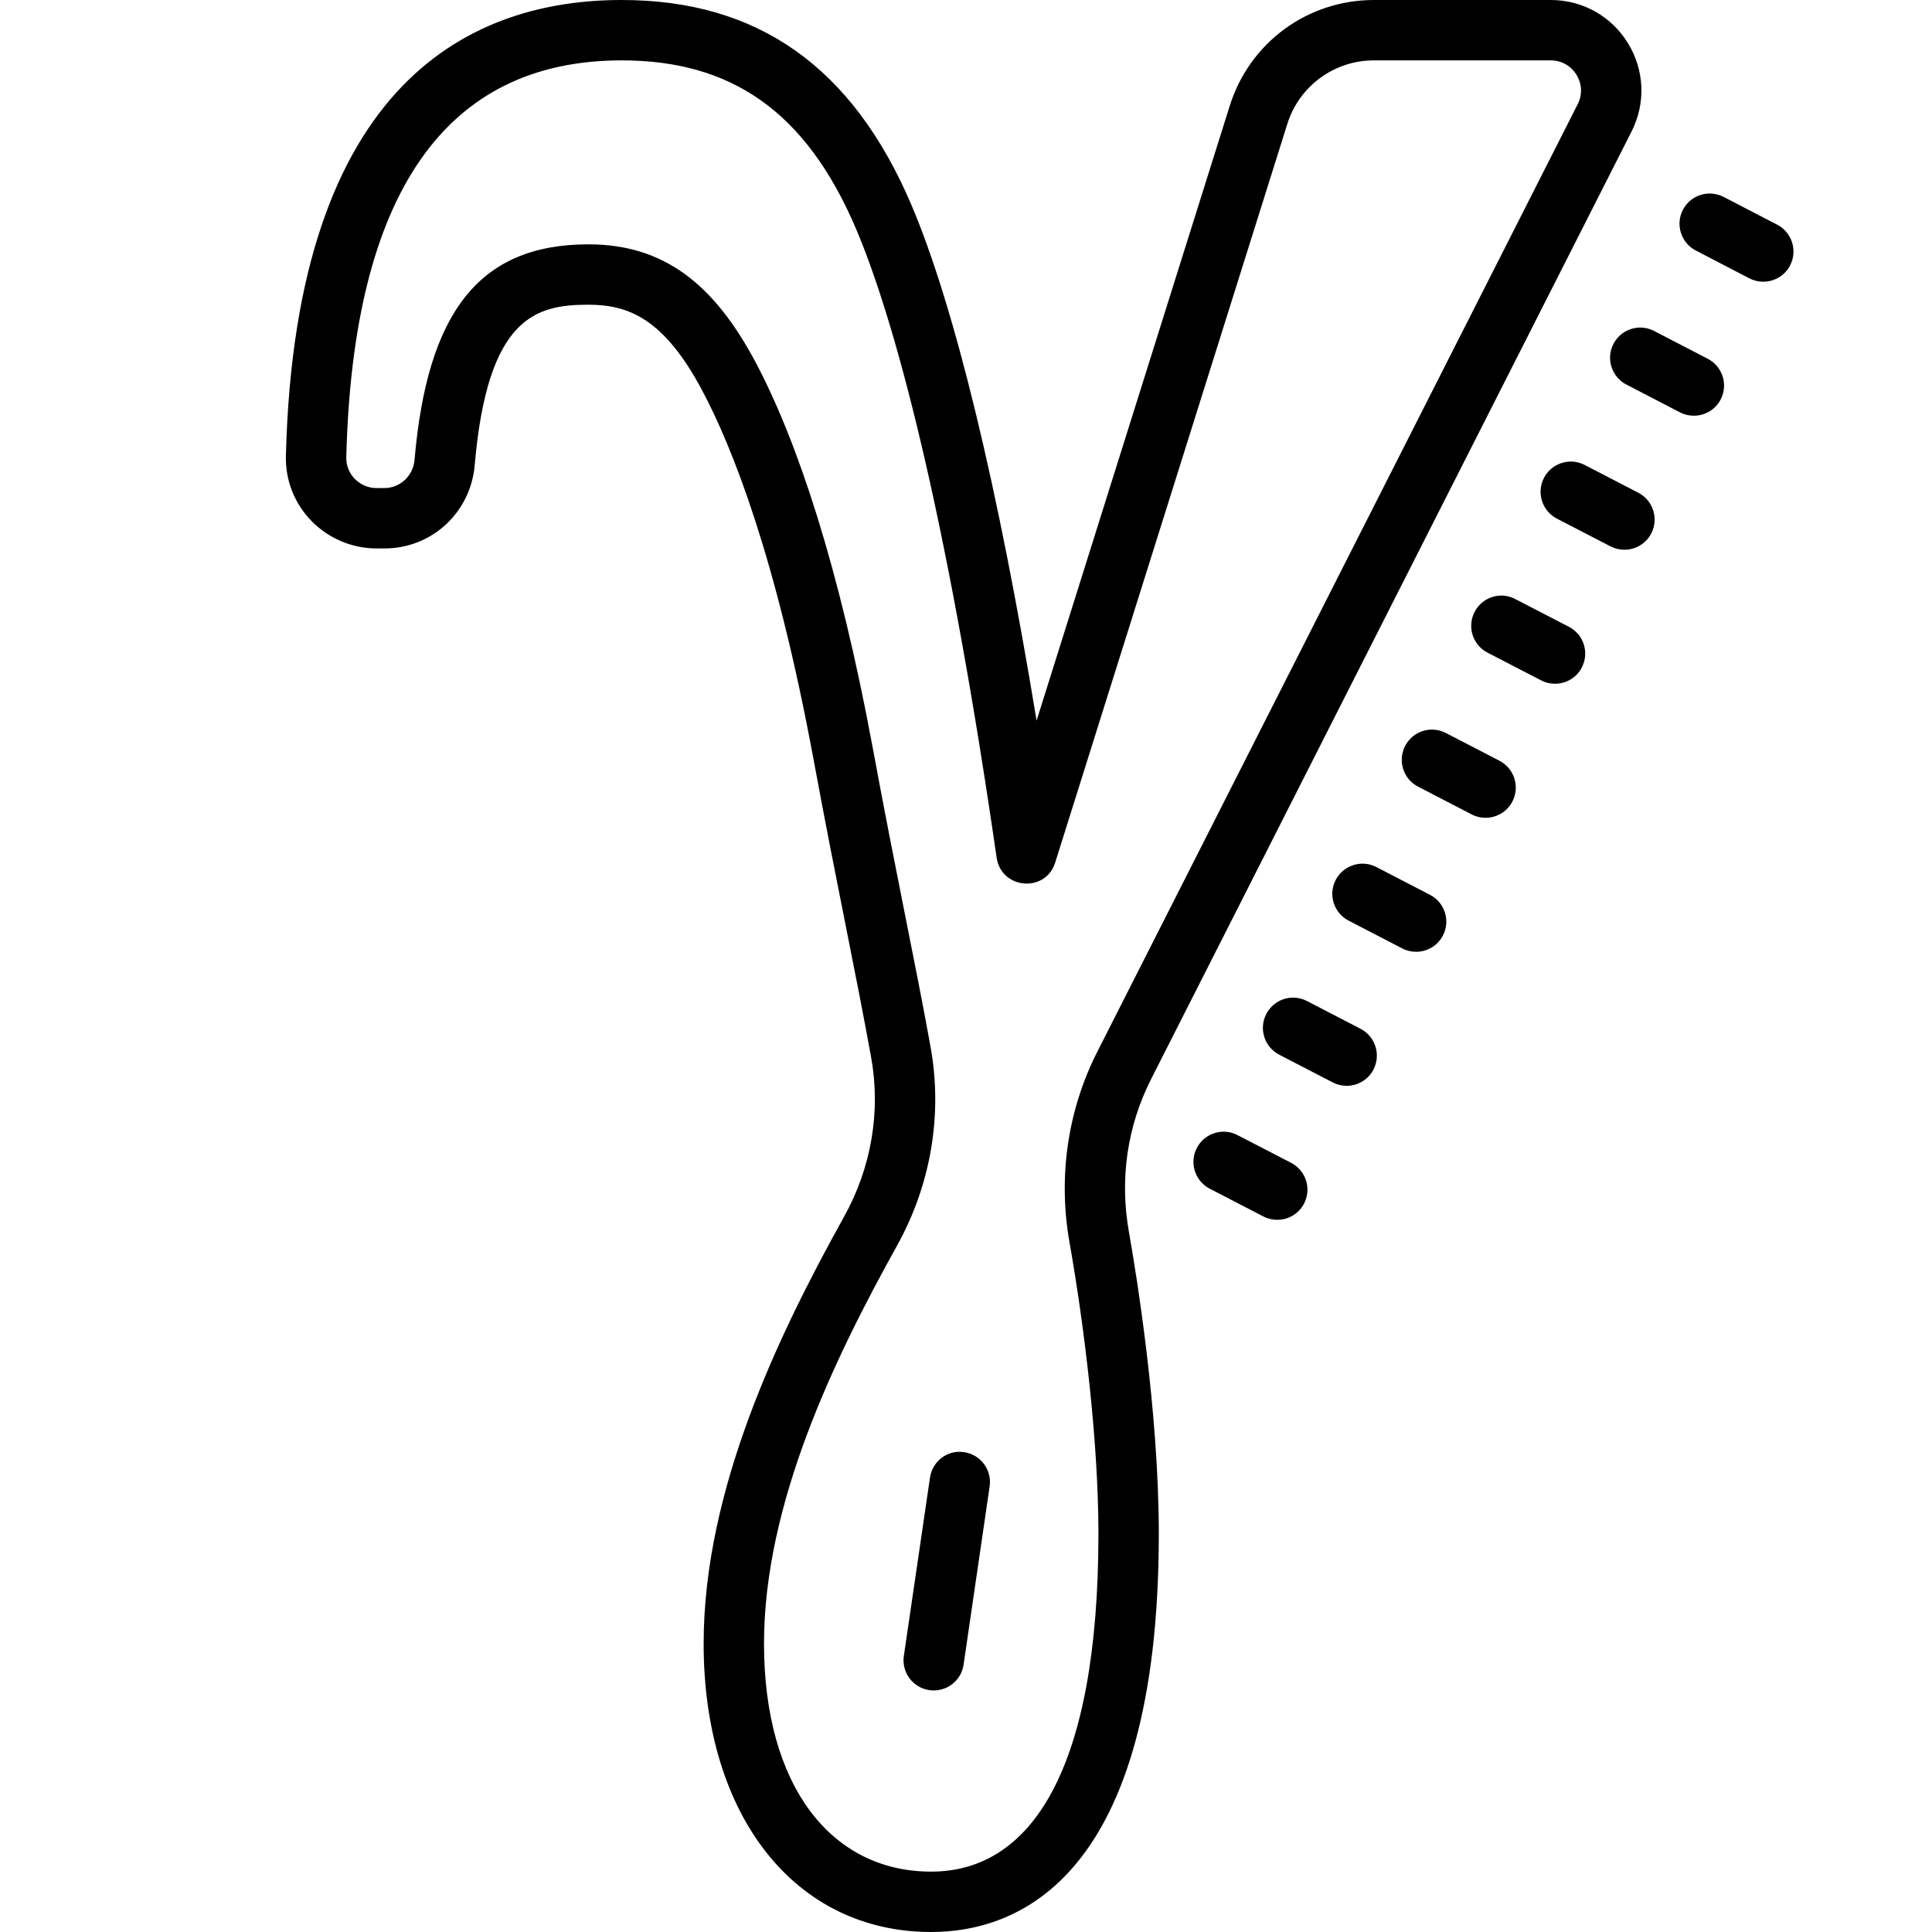 <svg xmlns="http://www.w3.org/2000/svg" viewBox="0 0 64 64" width="64" height="64">
 <path d="M 20.596 0 C 15.692 0 9.781 2.62 9.471 15.102 C 9.451 15.912 9.753 16.678 10.32 17.26 C 10.883 17.837 11.668 18.168 12.473 18.168 L 12.734 18.168 C 14.302 18.168 15.589 16.982 15.725 15.408 C 16.151 10.5 17.748 10.094 19.49 10.094 C 20.845 10.094 22.005 10.577 23.262 12.936 C 24.257 14.808 25.704 18.443 26.943 25.121 C 27.345 27.299 27.714 29.151 28.039 30.785 C 28.351 32.351 28.619 33.704 28.861 35.047 C 29.179 36.818 28.863 38.679 27.969 40.289 C 25.799 44.196 23.309 49.336 23.309 54.447 C 23.309 60.161 26.338 64 30.846 64 C 33.663 64 38.387 62.285 38.387 50.803 C 38.387 46.716 37.628 42.115 37.396 40.803 C 37.086 39.054 37.341 37.306 38.131 35.748 L 54.047 4.357 C 54.522 3.42 54.478 2.326 53.928 1.43 C 53.378 0.534 52.422 2.9605947e-16 51.371 0 L 45.51 0 C 43.315 0 41.396 1.408 40.738 3.502 L 34.338 23.871 C 33.066 16.125 31.618 10.146 30.193 6.791 C 28.245 2.22 25.106 0 20.596 0 z M 20.596 2 C 24.197 2 26.687 3.664 28.354 7.572 C 29.818 11.017 31.496 17.901 33.014 28.408 C 33.095 28.971 33.554 29.27 34.012 29.27 C 34.41 29.27 34.807 29.044 34.955 28.572 L 42.646 4.1 C 43.039 2.85 44.2 2 45.51 2 L 51.371 2 C 52.117 2 52.601 2.786 52.264 3.451 L 36.348 34.844 C 35.361 36.79 35.048 39.001 35.428 41.15 C 35.911 43.881 36.387 47.73 36.387 50.803 C 36.387 58.613 34.17 62 30.844 62 C 27.517 62 25.309 59.135 25.309 54.447 C 25.309 49.805 27.638 45.004 29.717 41.26 C 30.828 39.26 31.233 36.943 30.828 34.691 C 30.323 31.882 29.683 28.962 28.908 24.758 C 27.797 18.77 26.412 14.602 25.027 11.994 C 23.641 9.392 21.98 8.094 19.49 8.094 C 15.835 8.094 14.151 10.398 13.732 15.234 C 13.687 15.757 13.26 16.168 12.734 16.168 L 12.473 16.168 C 11.915 16.168 11.458 15.709 11.471 15.152 C 11.688 6.447 14.728 2 20.596 2 z M 56.715 6.414 C 56.326 6.383 55.939 6.583 55.748 6.951 C 55.494 7.441 55.686 8.045 56.176 8.299 L 57.951 9.221 C 58.098 9.297 58.256 9.332 58.41 9.332 C 58.772 9.332 59.121 9.137 59.299 8.793 C 59.554 8.303 59.361 7.697 58.871 7.443 L 57.098 6.523 C 56.975 6.46 56.844 6.424 56.715 6.414 z M 54.414 10.854 C 54.025 10.823 53.638 11.025 53.447 11.393 C 53.193 11.883 53.387 12.486 53.877 12.74 L 55.652 13.66 C 55.799 13.736 55.956 13.771 56.111 13.771 C 56.473 13.771 56.822 13.576 57 13.232 C 57.254 12.741 57.062 12.139 56.572 11.885 L 54.797 10.965 C 54.674 10.901 54.544 10.864 54.414 10.854 z M 52.113 15.293 C 51.725 15.263 51.337 15.463 51.146 15.83 C 50.892 16.32 51.084 16.926 51.574 17.18 L 53.352 18.1 C 53.499 18.176 53.656 18.211 53.811 18.211 C 54.173 18.211 54.521 18.016 54.699 17.672 C 54.954 17.182 54.762 16.576 54.271 16.322 L 52.494 15.402 C 52.372 15.339 52.243 15.303 52.113 15.293 z M 49.814 19.732 C 49.426 19.702 49.038 19.903 48.848 20.271 C 48.594 20.761 48.785 21.365 49.275 21.619 L 51.053 22.539 C 51.2 22.615 51.357 22.65 51.512 22.65 C 51.874 22.65 52.222 22.455 52.4 22.111 C 52.654 21.62 52.463 21.018 51.973 20.764 L 50.195 19.844 C 50.073 19.78 49.944 19.743 49.814 19.732 z M 47.514 24.172 C 47.125 24.141 46.737 24.343 46.547 24.711 C 46.293 25.201 46.485 25.805 46.975 26.059 L 48.752 26.979 C 48.899 27.055 49.056 27.09 49.211 27.09 C 49.573 27.09 49.922 26.895 50.1 26.551 C 50.355 26.061 50.163 25.455 49.672 25.201 L 47.895 24.281 C 47.772 24.218 47.643 24.182 47.514 24.172 z M 45.213 28.613 C 44.825 28.583 44.437 28.783 44.246 29.15 C 43.991 29.64 44.186 30.244 44.676 30.498 L 46.451 31.418 C 46.598 31.494 46.755 31.529 46.91 31.529 C 47.272 31.529 47.621 31.334 47.799 30.99 C 48.053 30.499 47.861 29.897 47.371 29.643 L 45.596 28.723 C 45.473 28.659 45.342 28.623 45.213 28.613 z M 42.912 33.051 C 42.523 33.02 42.138 33.222 41.947 33.59 C 41.693 34.08 41.885 34.684 42.375 34.938 L 44.15 35.857 C 44.297 35.933 44.454 35.969 44.609 35.969 C 44.971 35.969 45.32 35.774 45.498 35.43 C 45.752 34.939 45.561 34.334 45.07 34.08 L 43.295 33.16 C 43.172 33.097 43.042 33.061 42.912 33.051 z M 40.613 37.492 C 40.225 37.462 39.837 37.661 39.646 38.029 C 39.392 38.519 39.584 39.123 40.074 39.377 L 41.852 40.297 C 41.999 40.373 42.156 40.408 42.311 40.408 C 42.673 40.408 43.021 40.213 43.199 39.869 C 43.453 39.378 43.261 38.774 42.771 38.521 L 40.994 37.602 C 40.872 37.538 40.743 37.502 40.613 37.492 z M 31.939 48.105 C 31.39 48.017 30.887 48.402 30.807 48.949 L 29.941 54.854 C 29.861 55.4 30.239 55.908 30.785 55.988 C 30.834 55.996 30.884 55.998 30.932 55.998 C 31.42 55.998 31.847 55.643 31.92 55.145 L 32.783 49.24 C 32.864 48.693 32.486 48.186 31.939 48.105 z"/>
</svg>
